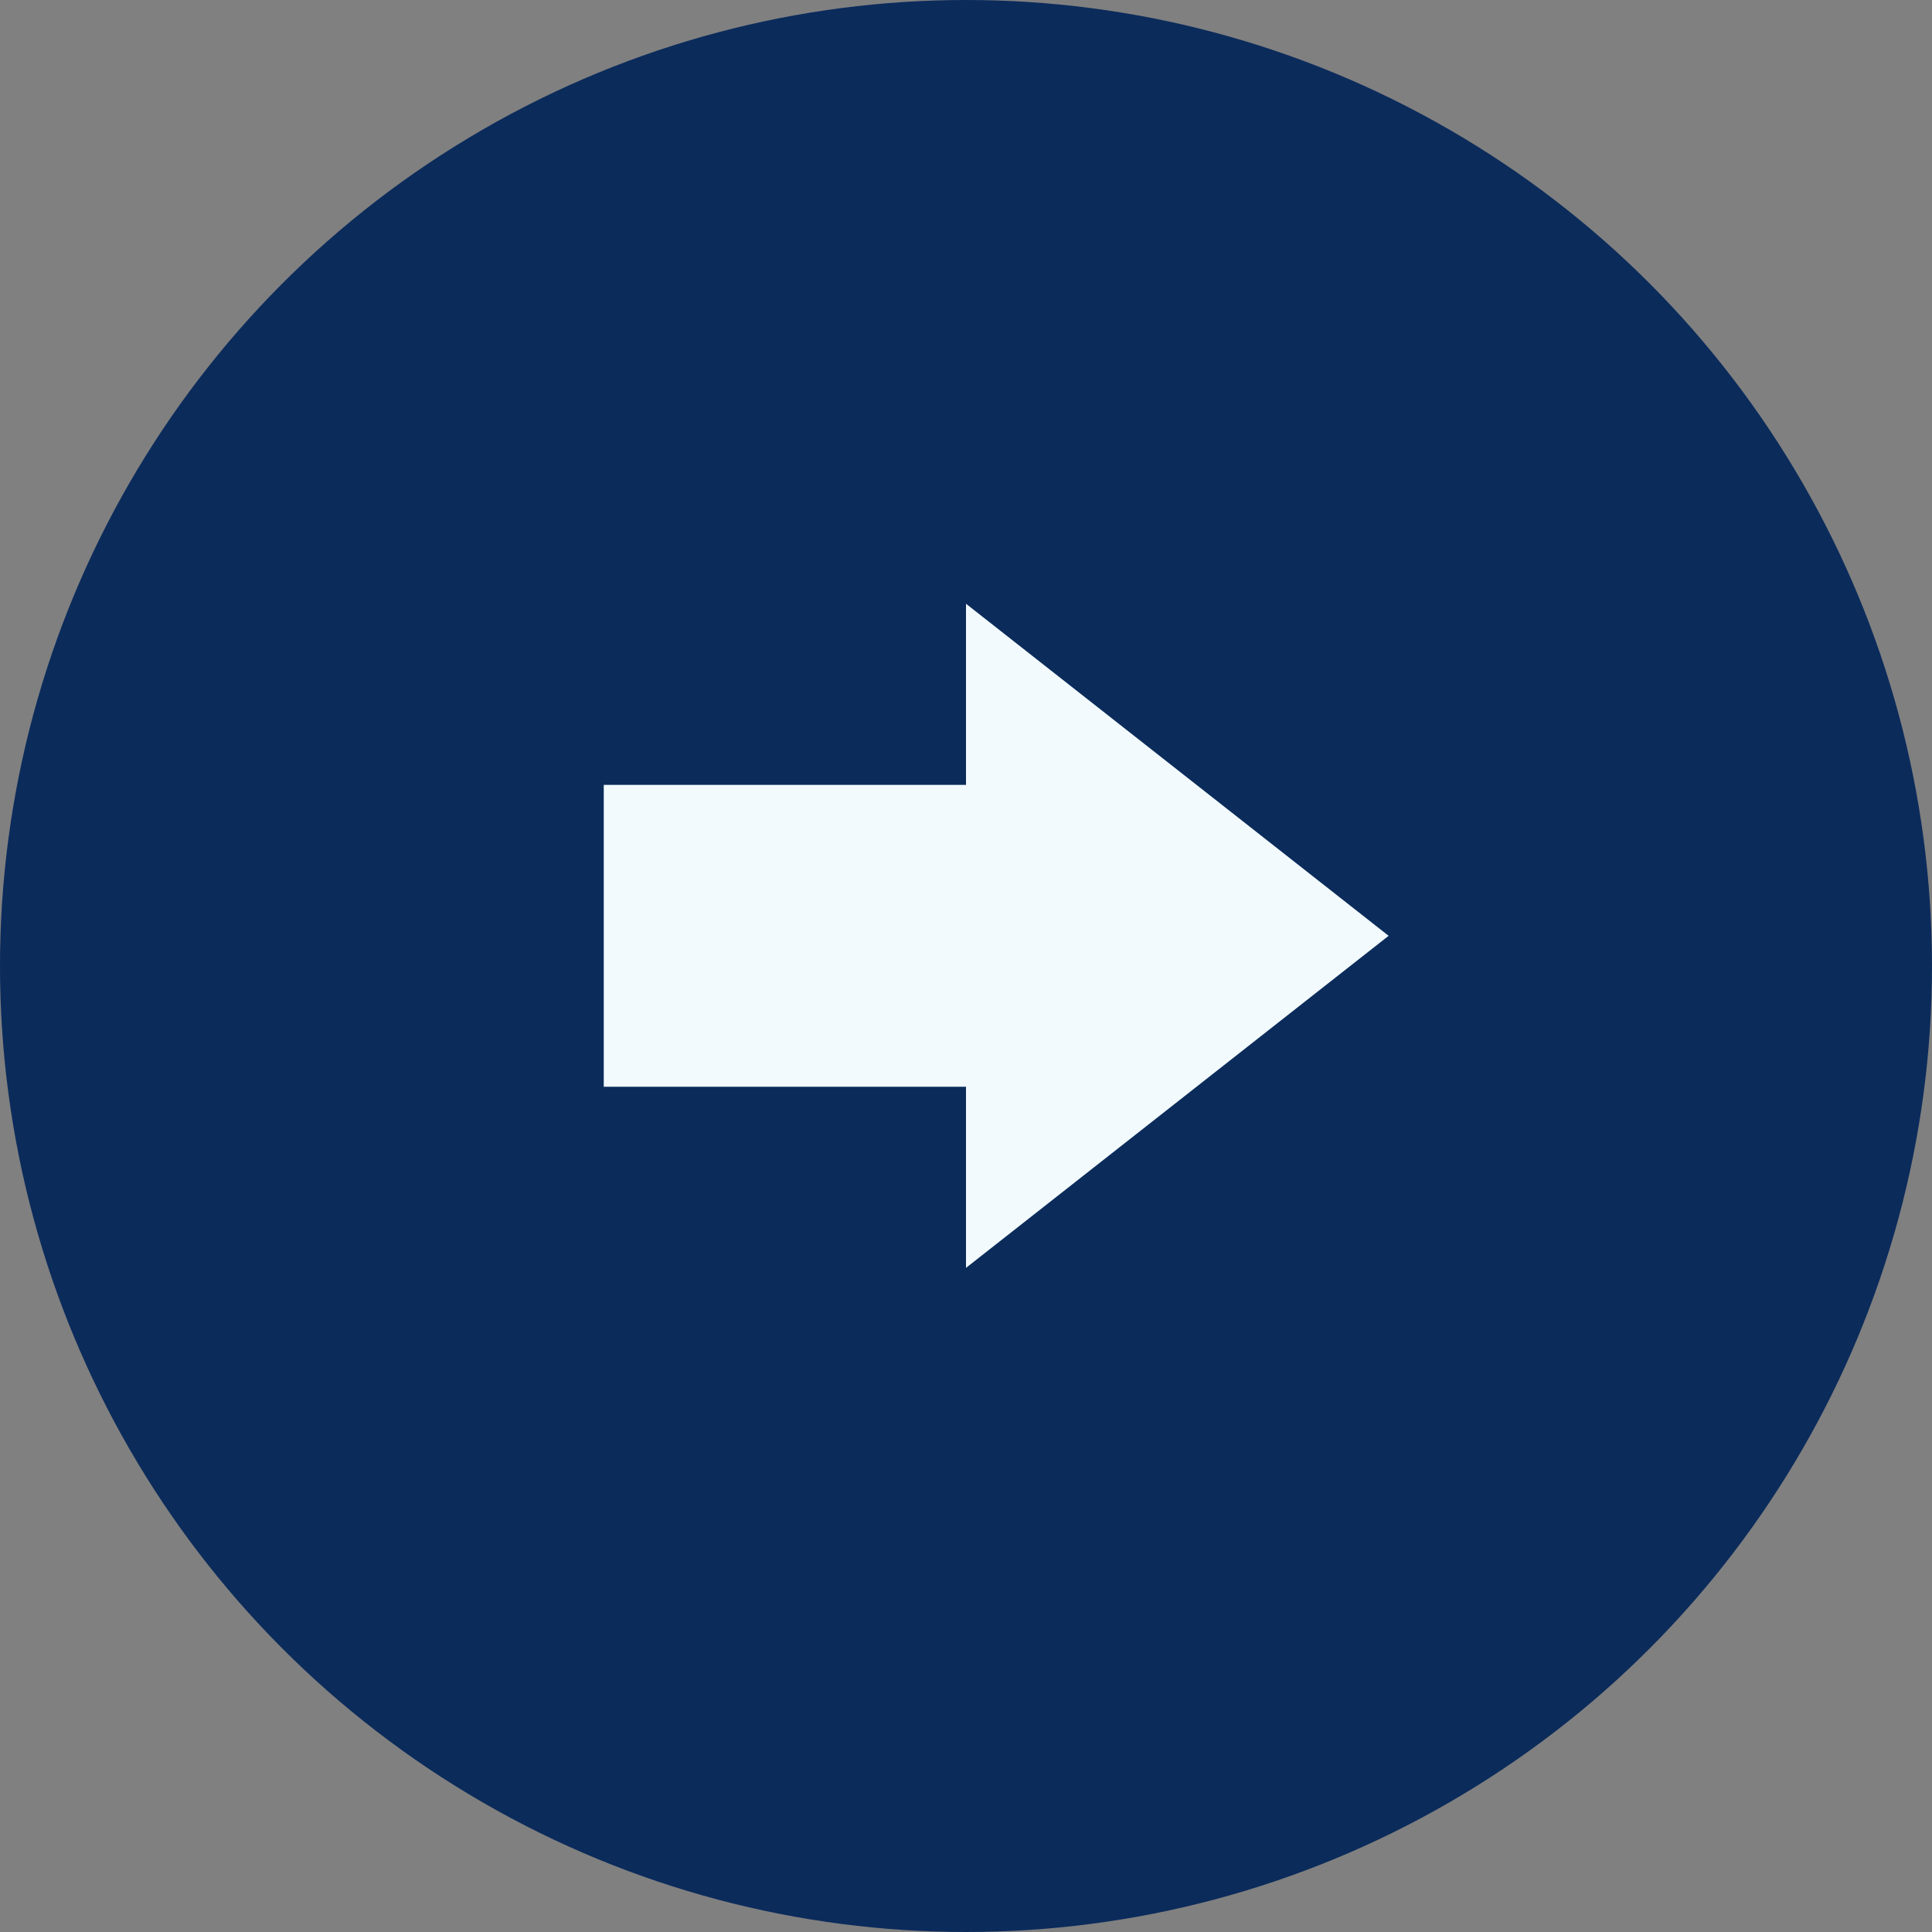 <svg width="40" height="40" viewBox="0 0 40 40" fill="none" xmlns="http://www.w3.org/2000/svg">
<rect x="0" y="0" width="40" height="40" fill="#808080" stroke="none"/>
<circle cx="20" cy="20" r="20" transform="matrix(1 0 0 -1 0 40)" fill="#0B2B5B"/>
<path d="M12.5 22.5H20V16.25H12.5L12.5 22.5Z" fill="#F2FAFD"/>
<path d="M28.75 19.375L20 12.5L20 26.25L28.75 19.375Z" fill="#F2FAFD"/>
</svg>
